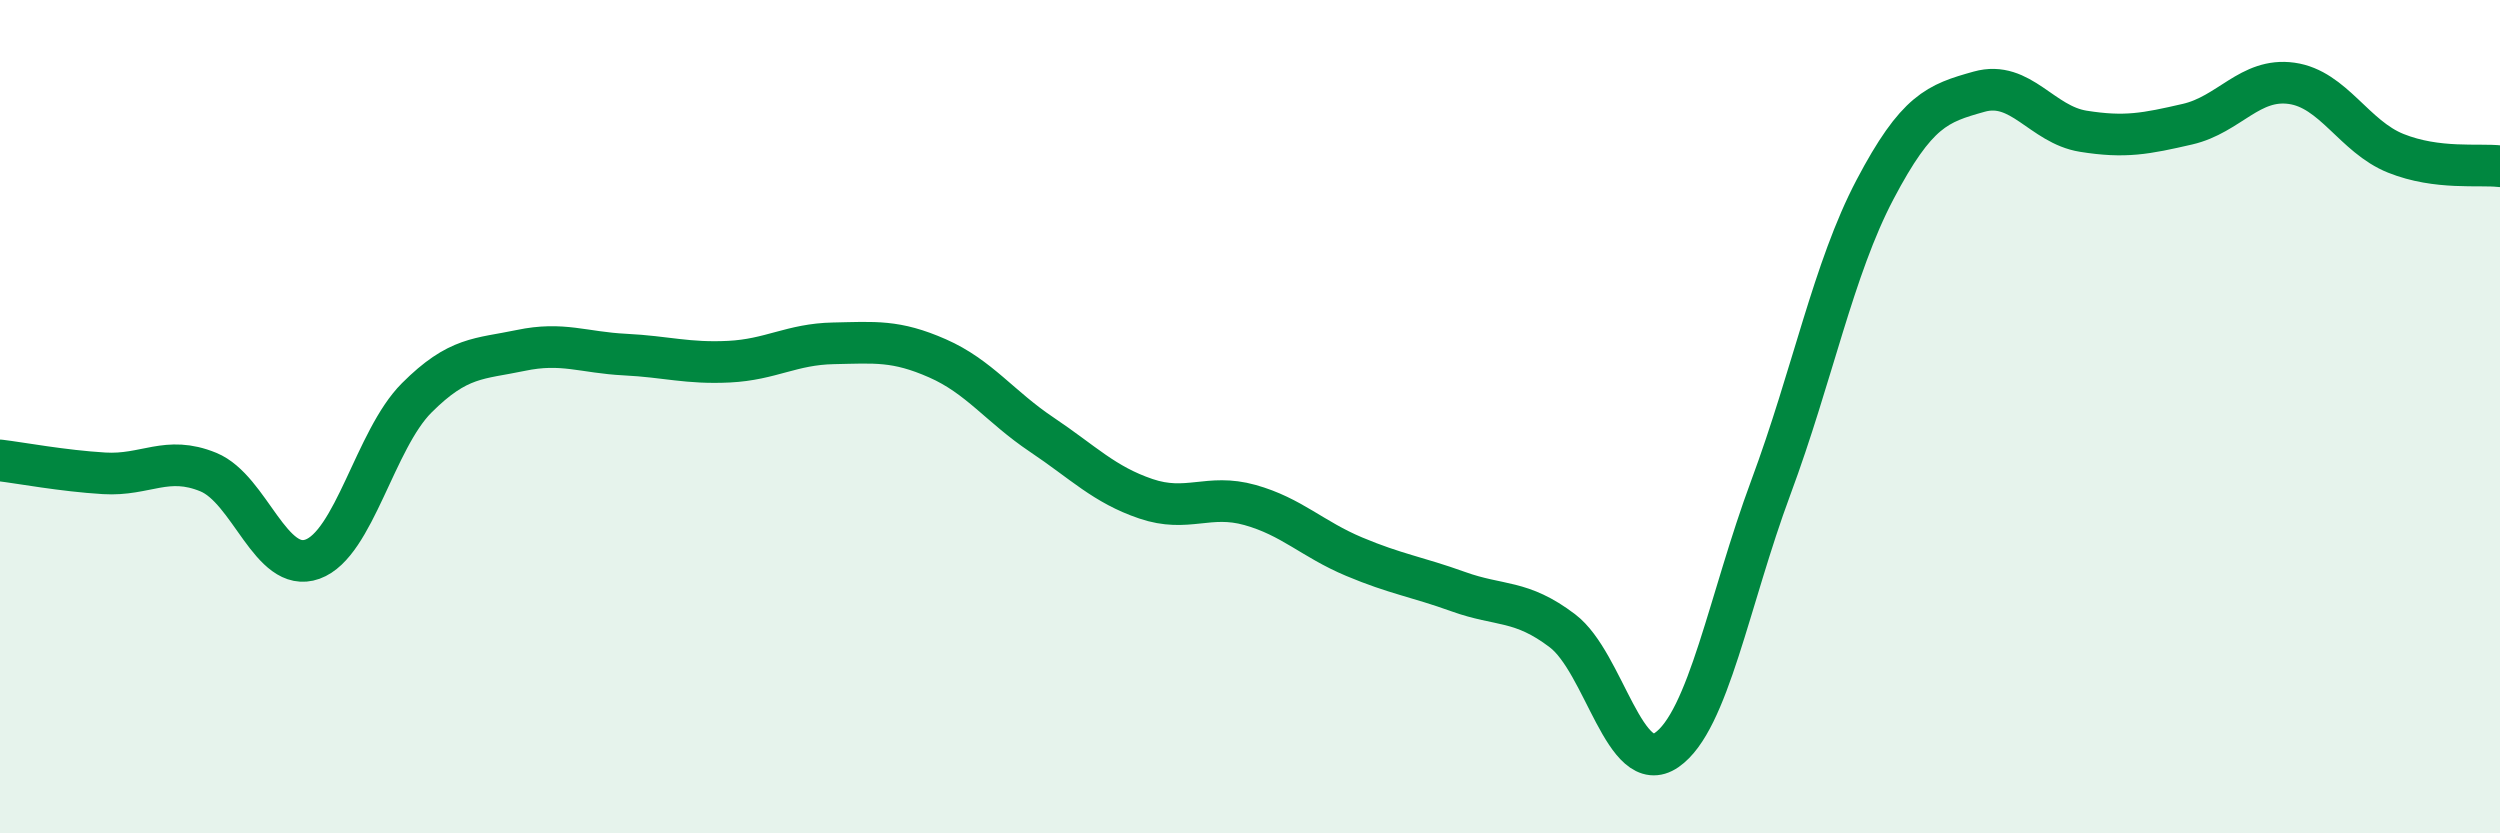 
    <svg width="60" height="20" viewBox="0 0 60 20" xmlns="http://www.w3.org/2000/svg">
      <path
        d="M 0,11.05 C 0.5,11.11 1.5,11.3 2.5,11.36 C 3.5,11.42 4,10.92 5,11.33 C 6,11.74 6.5,13.78 7.5,13.42 C 8.5,13.06 9,10.55 10,9.55 C 11,8.55 11.5,8.62 12.5,8.41 C 13.5,8.2 14,8.46 15,8.51 C 16,8.56 16.5,8.73 17.5,8.68 C 18.5,8.63 19,8.26 20,8.24 C 21,8.22 21.5,8.16 22.5,8.6 C 23.5,9.04 24,9.76 25,10.43 C 26,11.1 26.5,11.63 27.5,11.97 C 28.5,12.31 29,11.84 30,12.12 C 31,12.4 31.5,12.94 32.5,13.36 C 33.5,13.78 34,13.84 35,14.2 C 36,14.56 36.5,14.38 37.5,15.14 C 38.5,15.9 39,18.69 40,18 C 41,17.31 41.5,14.39 42.5,11.7 C 43.5,9.01 44,6.45 45,4.55 C 46,2.65 46.5,2.48 47.5,2.2 C 48.5,1.92 49,2.99 50,3.15 C 51,3.31 51.5,3.21 52.5,2.98 C 53.5,2.75 54,1.86 55,2 C 56,2.14 56.5,3.28 57.5,3.68 C 58.5,4.08 59.5,3.93 60,3.99L60 20L0 20Z"
        fill="#008740"
        opacity="0.1"
        stroke-linecap="round"
        stroke-linejoin="round"
      />
      <path
        d="M 0,11.05 C 0.5,11.11 1.5,11.3 2.5,11.36 C 3.5,11.42 4,10.92 5,11.33 C 6,11.74 6.5,13.78 7.5,13.42 C 8.5,13.06 9,10.55 10,9.55 C 11,8.55 11.5,8.62 12.5,8.41 C 13.5,8.2 14,8.46 15,8.51 C 16,8.56 16.5,8.73 17.5,8.68 C 18.5,8.63 19,8.26 20,8.24 C 21,8.22 21.5,8.16 22.5,8.6 C 23.5,9.04 24,9.76 25,10.43 C 26,11.1 26.5,11.63 27.5,11.97 C 28.5,12.31 29,11.84 30,12.12 C 31,12.4 31.5,12.94 32.5,13.36 C 33.5,13.78 34,13.84 35,14.2 C 36,14.56 36.5,14.38 37.5,15.14 C 38.5,15.9 39,18.69 40,18 C 41,17.31 41.5,14.39 42.5,11.7 C 43.5,9.01 44,6.45 45,4.55 C 46,2.65 46.5,2.48 47.5,2.2 C 48.5,1.92 49,2.99 50,3.15 C 51,3.31 51.5,3.21 52.5,2.98 C 53.5,2.75 54,1.86 55,2 C 56,2.14 56.5,3.28 57.5,3.68 C 58.5,4.08 59.5,3.93 60,3.99"
        stroke="#008740"
        stroke-width="1"
        fill="none"
        stroke-linecap="round"
        stroke-linejoin="round"
      />
    </svg>
  